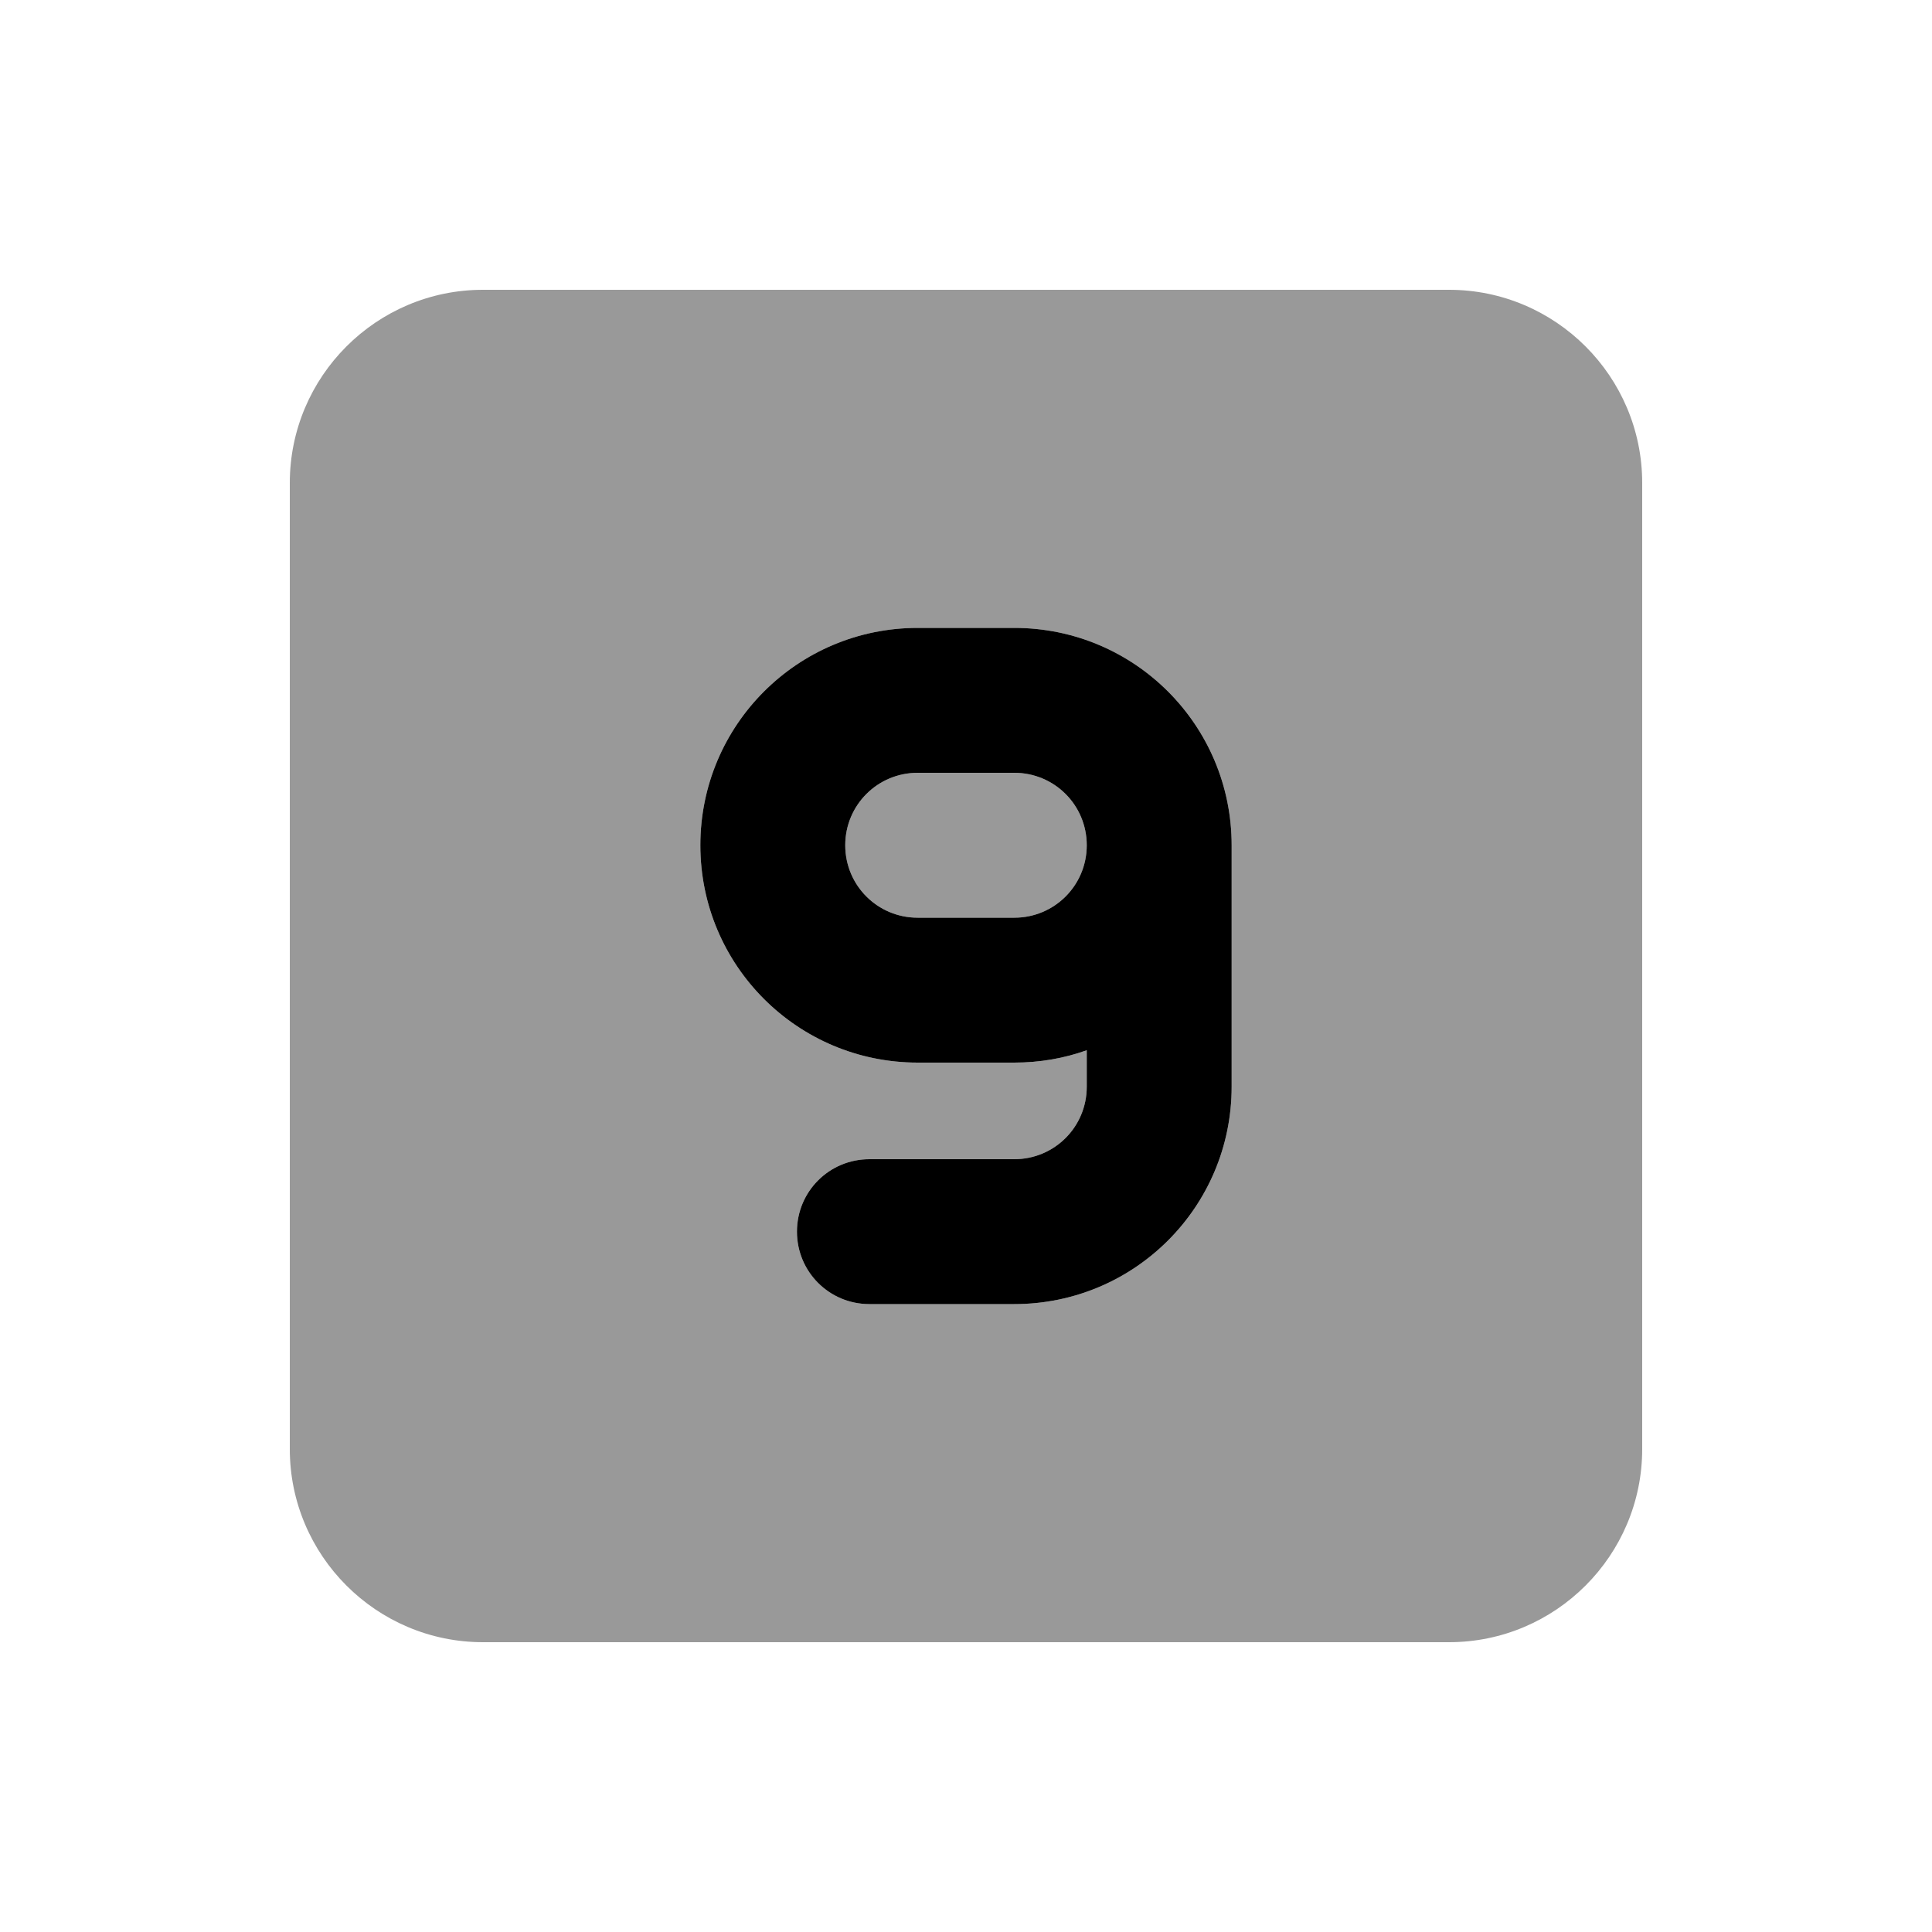<svg xmlns="http://www.w3.org/2000/svg" viewBox="0 0 640 640"><!--! Font Awesome Pro 7.1.0 by @fontawesome - https://fontawesome.com License - https://fontawesome.com/license (Commercial License) Copyright 2025 Fonticons, Inc. --><path opacity=".4" fill="currentColor" d="M96 160L96 480C96 515.3 124.7 544 160 544L480 544C515.3 544 544 515.3 544 480L544 160C544 124.7 515.3 96 480 96L160 96C124.7 96 96 124.7 96 160zM232 280C232 240.2 264.2 208 304 208L336 208C375.8 208 408 240.2 408 280L408 360C408 399.8 375.8 432 336 432L288 432C274.7 432 264 421.3 264 408C264 394.7 274.7 384 288 384L336 384C349.3 384 360 373.3 360 360L360 347.9C352.5 350.6 344.4 352 336 352L304 352C264.2 352 232 319.8 232 280zM280 280C280 293.3 290.7 304 304 304L336 304C349.3 304 360 293.3 360 280C360 266.7 349.3 256 336 256L304 256C290.7 256 280 266.7 280 280z"/><path fill="currentColor" d="M288 432C274.7 432 264 421.3 264 408C264 394.7 274.7 384 288 384L336 384C349.3 384 360 373.3 360 360L360 347.9C352.5 350.6 344.4 352 336 352L304 352C264.2 352 232 319.8 232 280C232 240.2 264.2 208 304 208L336 208C375.8 208 408 240.2 408 280L408 360C408 399.8 375.8 432 336 432L288 432zM360 280C360 266.7 349.3 256 336 256L304 256C290.7 256 280 266.7 280 280C280 293.3 290.7 304 304 304L336 304C349.3 304 360 293.3 360 280z"/></svg>